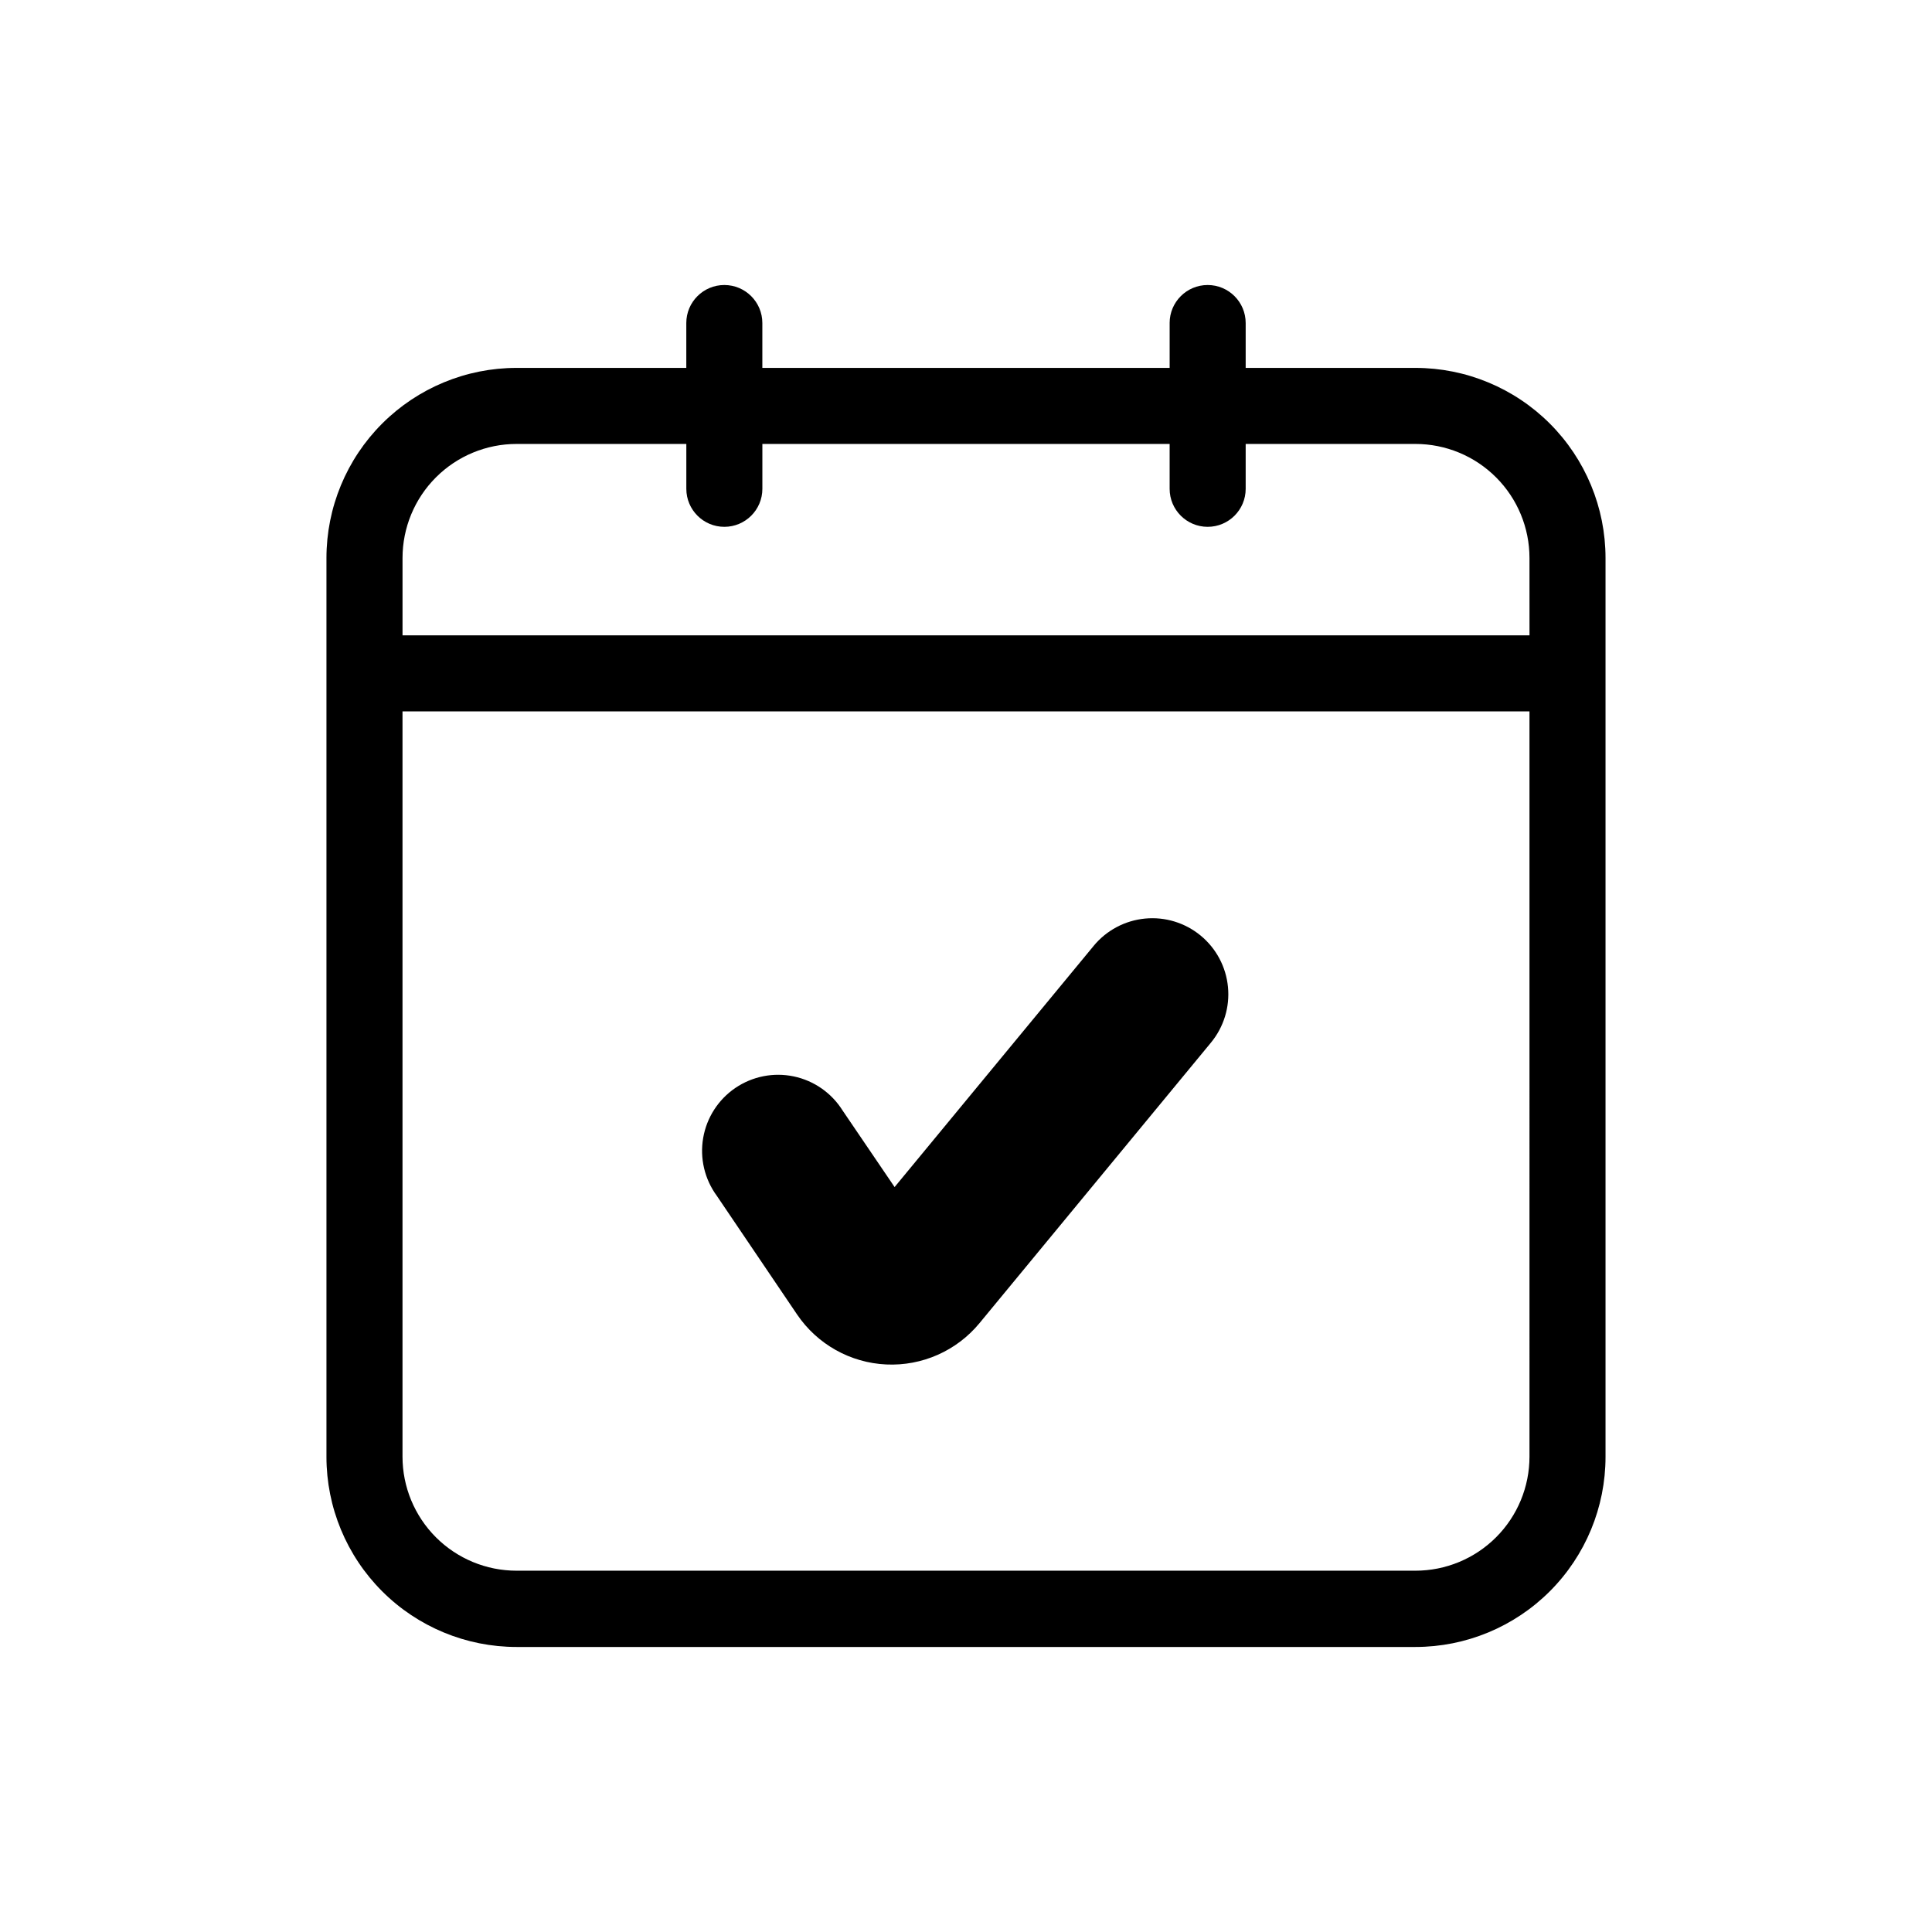 <?xml version="1.0" encoding="UTF-8"?>
<!-- Uploaded to: ICON Repo, www.iconrepo.com, Generator: ICON Repo Mixer Tools -->
<svg fill="#000000" width="800px" height="800px" version="1.1" viewBox="144 144 512 512" xmlns="http://www.w3.org/2000/svg">
 <path d="m333.96 460.9c-3.238-4.414-4.543-9.953-3.609-15.348 0.93-5.391 4.016-10.176 8.543-13.246 4.531-3.074 10.117-4.172 15.473-3.043 5.356 1.129 10.02 4.387 12.926 9.027l13.785 20.293 52.758-63.922v-0.004c3.398-4.117 8.297-6.715 13.613-7.227 5.316-0.512 10.617 1.113 14.738 4.508 4.125 3.402 6.731 8.301 7.238 13.625 0.512 5.32-1.113 10.625-4.516 14.75l-61.305 74.301c-6.055 7.359-15.227 11.43-24.746 10.984-9.523-0.441-18.273-5.352-23.621-13.242zm235.52-169.02v238.2c0 13.363-5.309 26.176-14.758 35.625-9.445 9.449-22.262 14.758-35.625 14.758h-238.2c-13.363 0-26.176-5.309-35.625-14.758-9.449-9.449-14.758-22.262-14.758-35.625v-238.2c0-13.363 5.309-26.18 14.758-35.625 9.449-9.449 22.262-14.758 35.625-14.758h44.98v-11.891c0-5.562 4.512-10.074 10.074-10.074 5.566 0 10.078 4.512 10.078 10.074v11.891h107.94v-11.891h-0.004c0-5.562 4.512-10.074 10.078-10.074 5.566 0 10.074 4.512 10.074 10.074v11.891h44.98c13.363 0 26.18 5.309 35.625 14.758 9.449 9.445 14.758 22.262 14.758 35.625zm-20.152 40.648-298.66-0.004v197.5c0 8.016 3.188 15.703 8.855 21.375 5.668 5.668 13.355 8.852 21.375 8.852h238.2c8.02 0 15.707-3.184 21.375-8.852 5.672-5.672 8.855-13.359 8.855-21.375zm0-40.648c0-8.02-3.184-15.707-8.855-21.375-5.668-5.672-13.355-8.855-21.375-8.855h-44.98v11.891c0 5.562-4.508 10.074-10.074 10.074-5.566 0-10.078-4.512-10.078-10.074v-11.891h-107.93v11.891c0 5.562-4.512 10.074-10.078 10.074-5.562 0-10.074-4.512-10.074-10.074v-11.891h-44.98c-8.02 0-15.707 3.184-21.375 8.855-5.668 5.668-8.855 13.355-8.855 21.375v20.492h298.66z"/>
</svg>